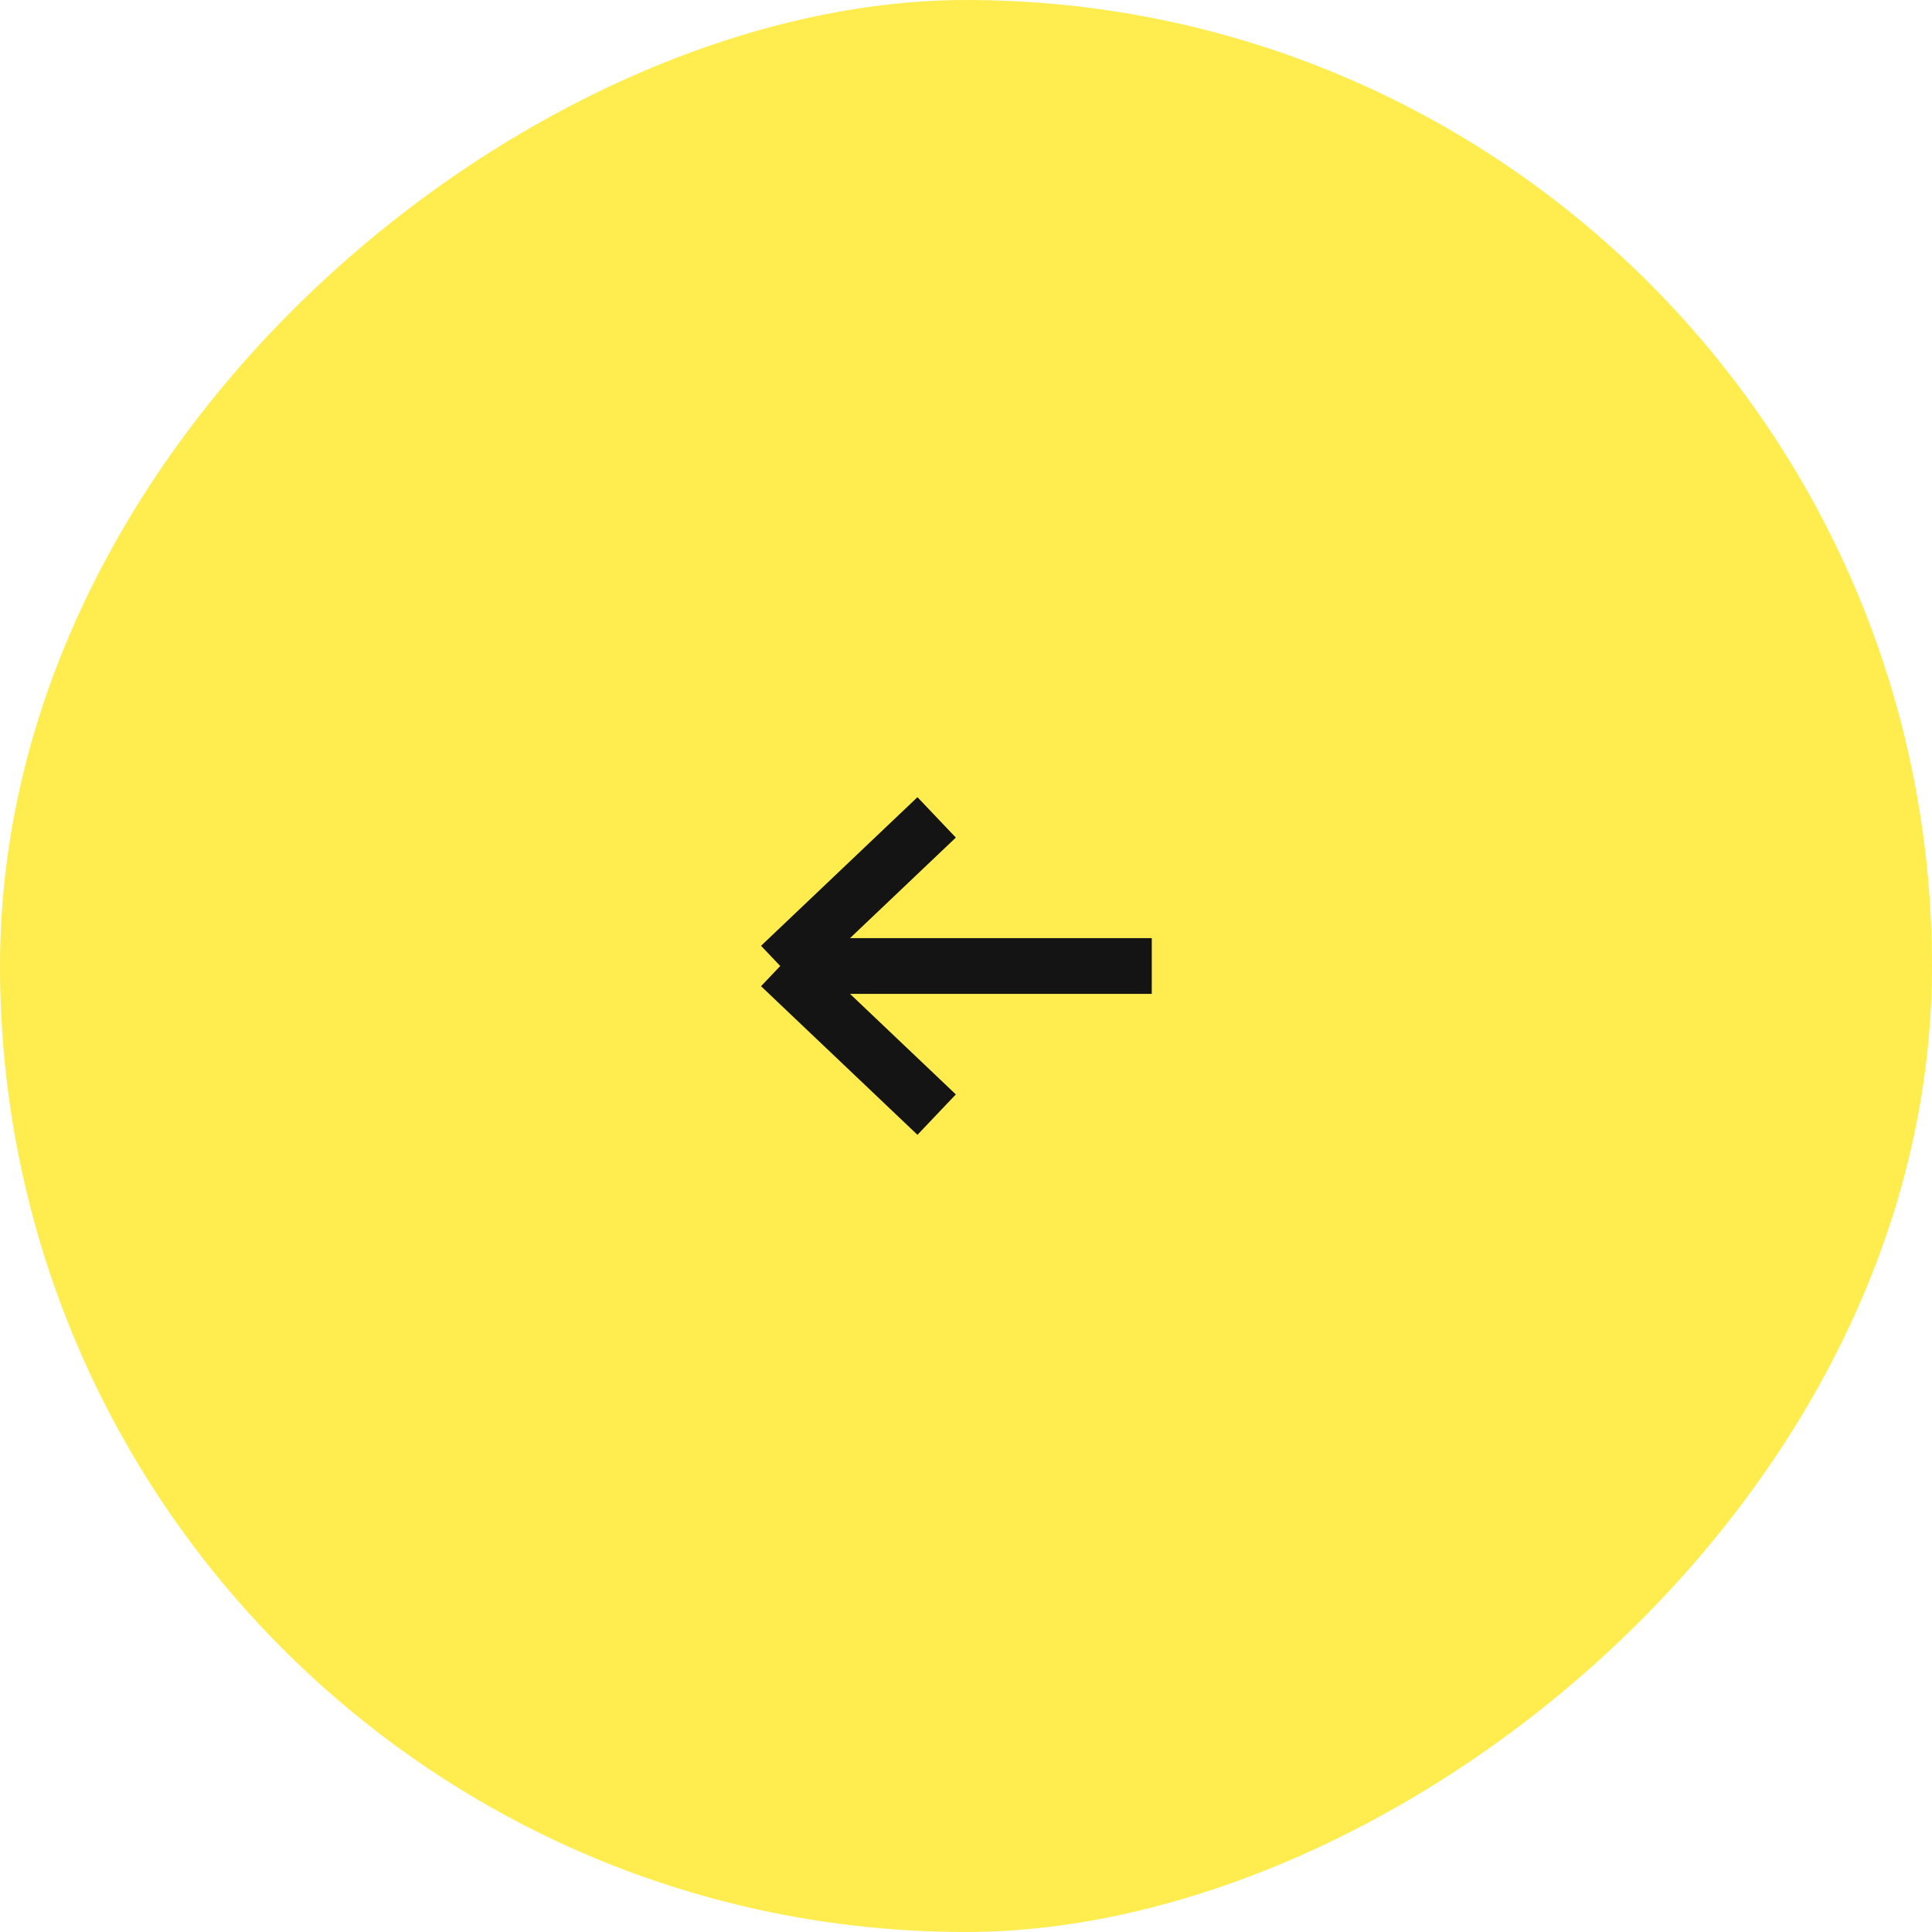 <?xml version="1.0" encoding="UTF-8"?> <svg xmlns="http://www.w3.org/2000/svg" width="52" height="52" viewBox="0 0 52 52" fill="none"> <rect x="52" width="52" height="52" rx="26" transform="rotate(90 52 0)" fill="#FFED50"></rect> <path d="M31 26L21 26M21 26L25.21 30M21 26L25.21 22" stroke="#141414" stroke-width="1.5"></path> </svg> 
